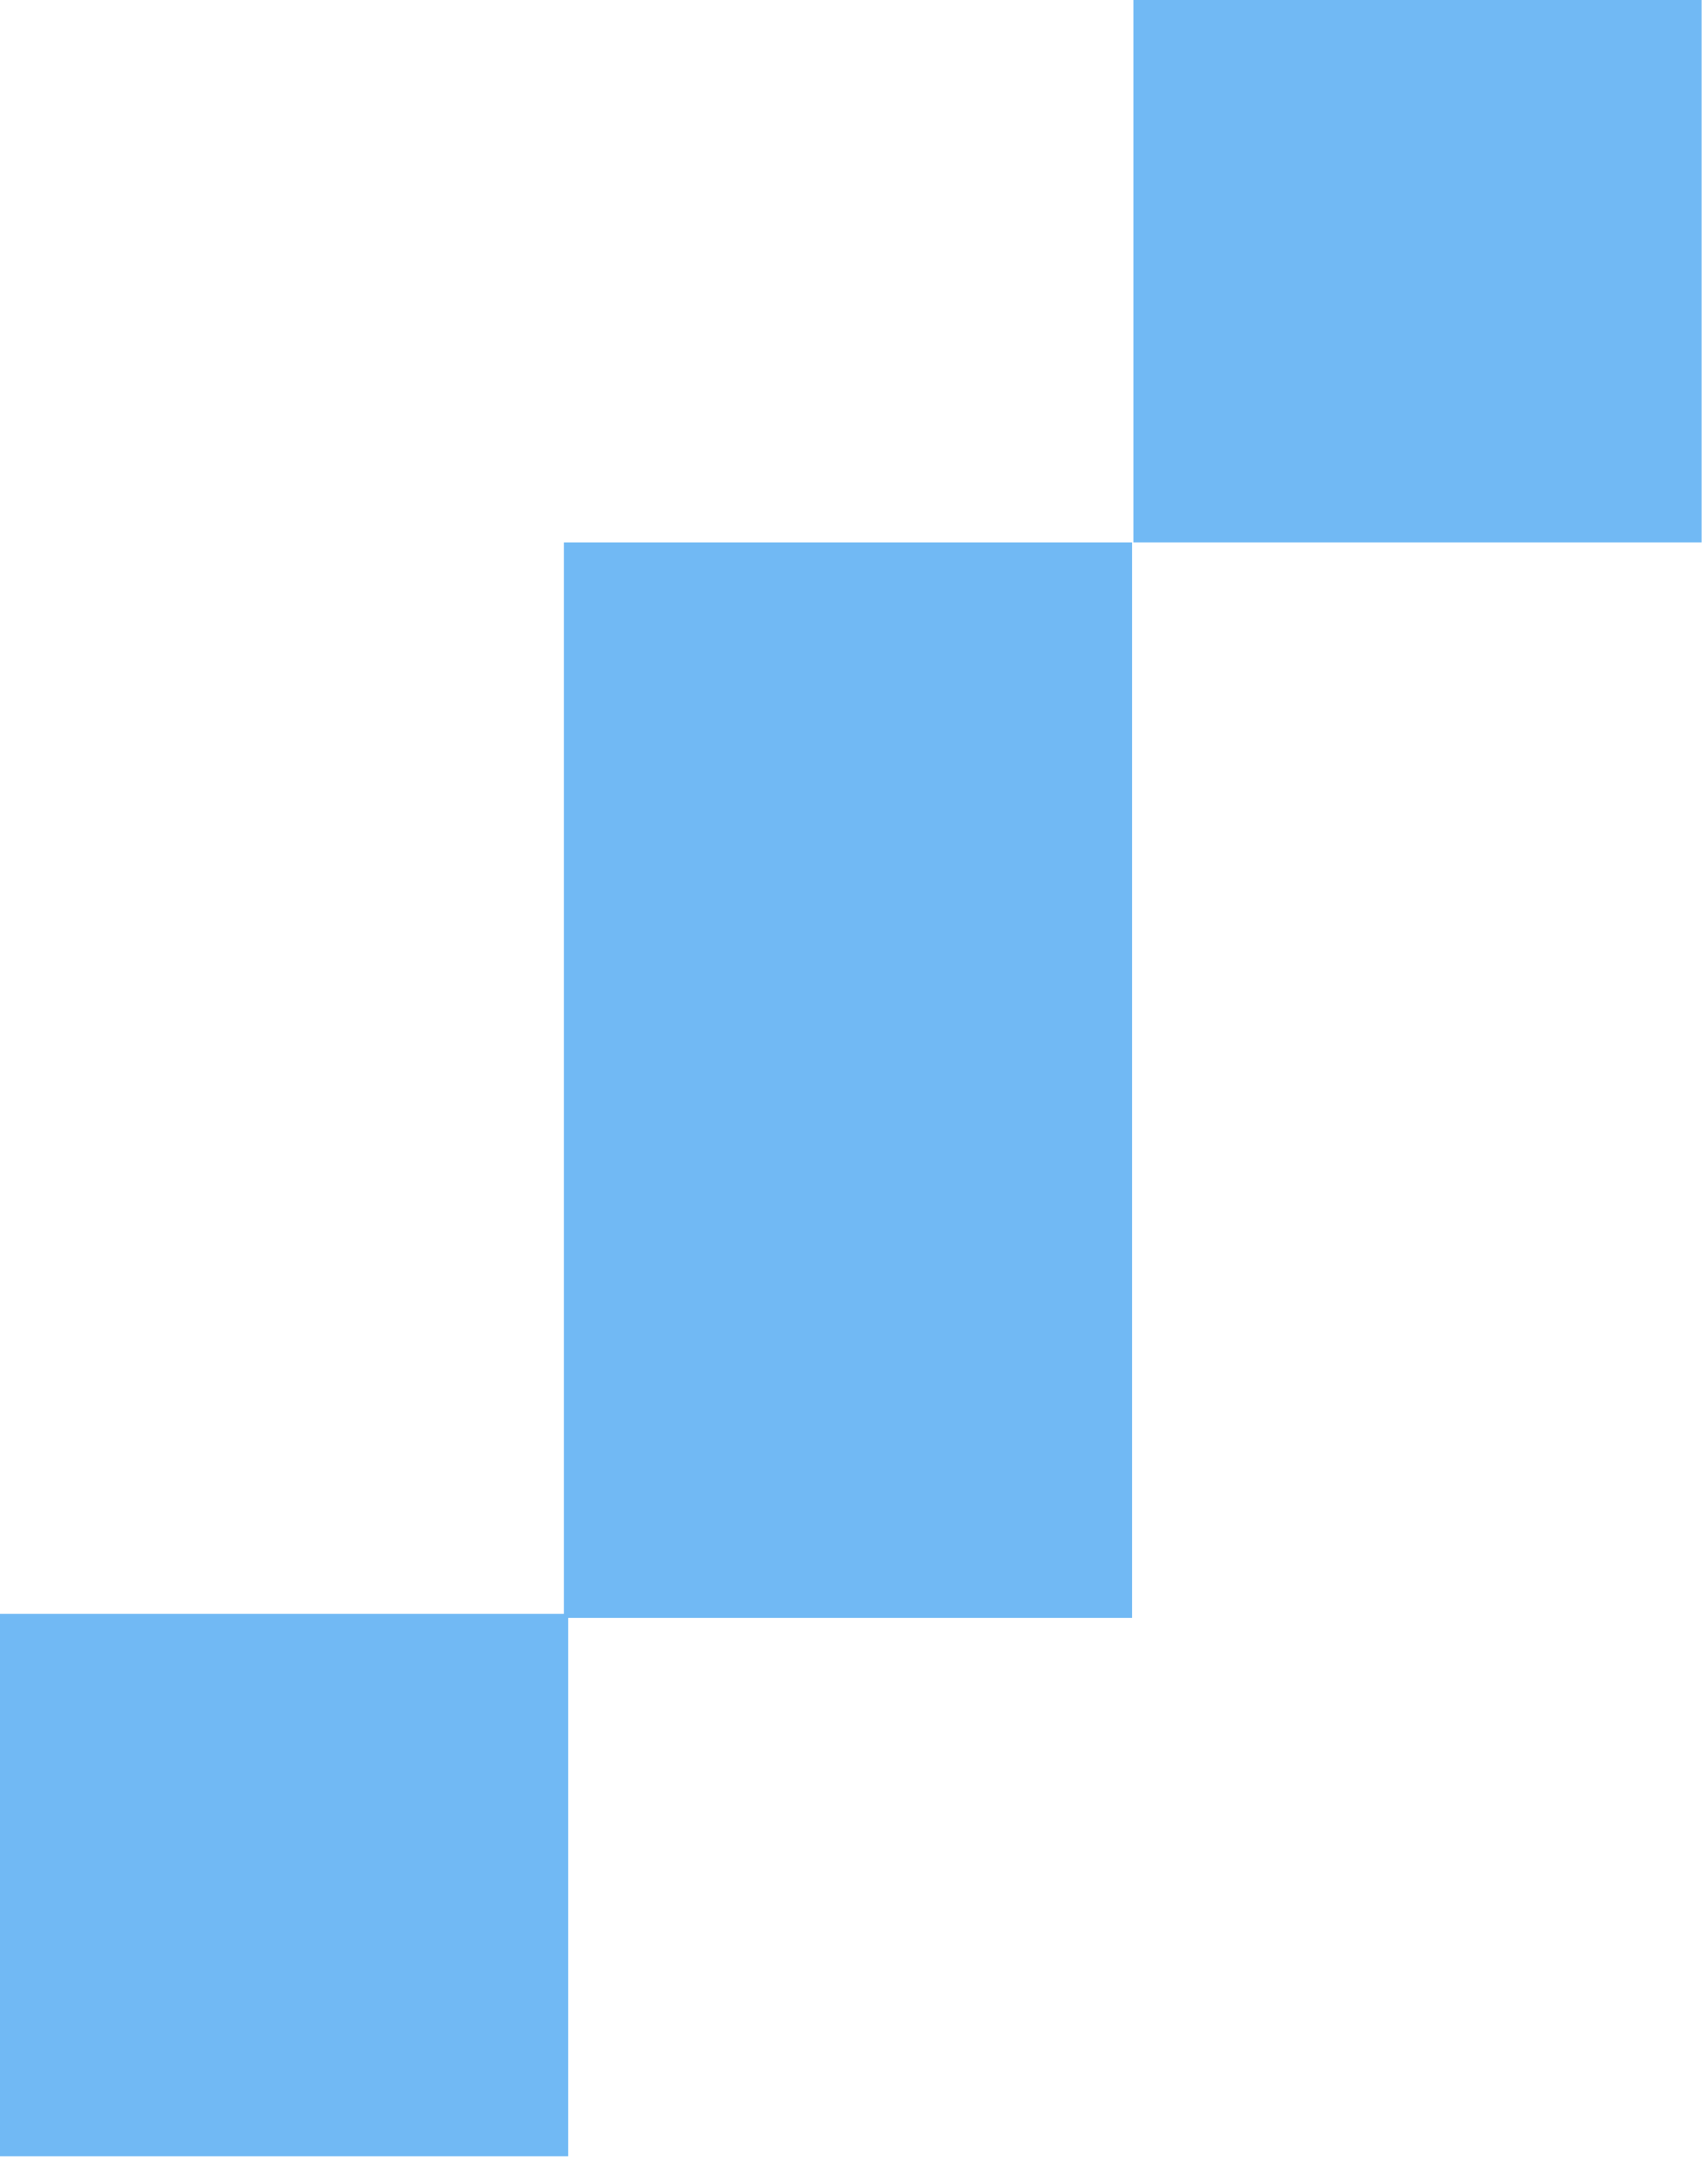 <svg width="98" height="124" viewBox="0 0 98 124" fill="none" xmlns="http://www.w3.org/2000/svg">
<path d="M97.633 0H65.023V31.117H97.633V0Z" fill="#71B9F4"/>
<path d="M32.347 61.672V62.235V92.538H0V123.656H32.61V92.789H64.957V62.235V61.672V31.118H32.347V61.672Z" fill="#71B9F4"/>
</svg>